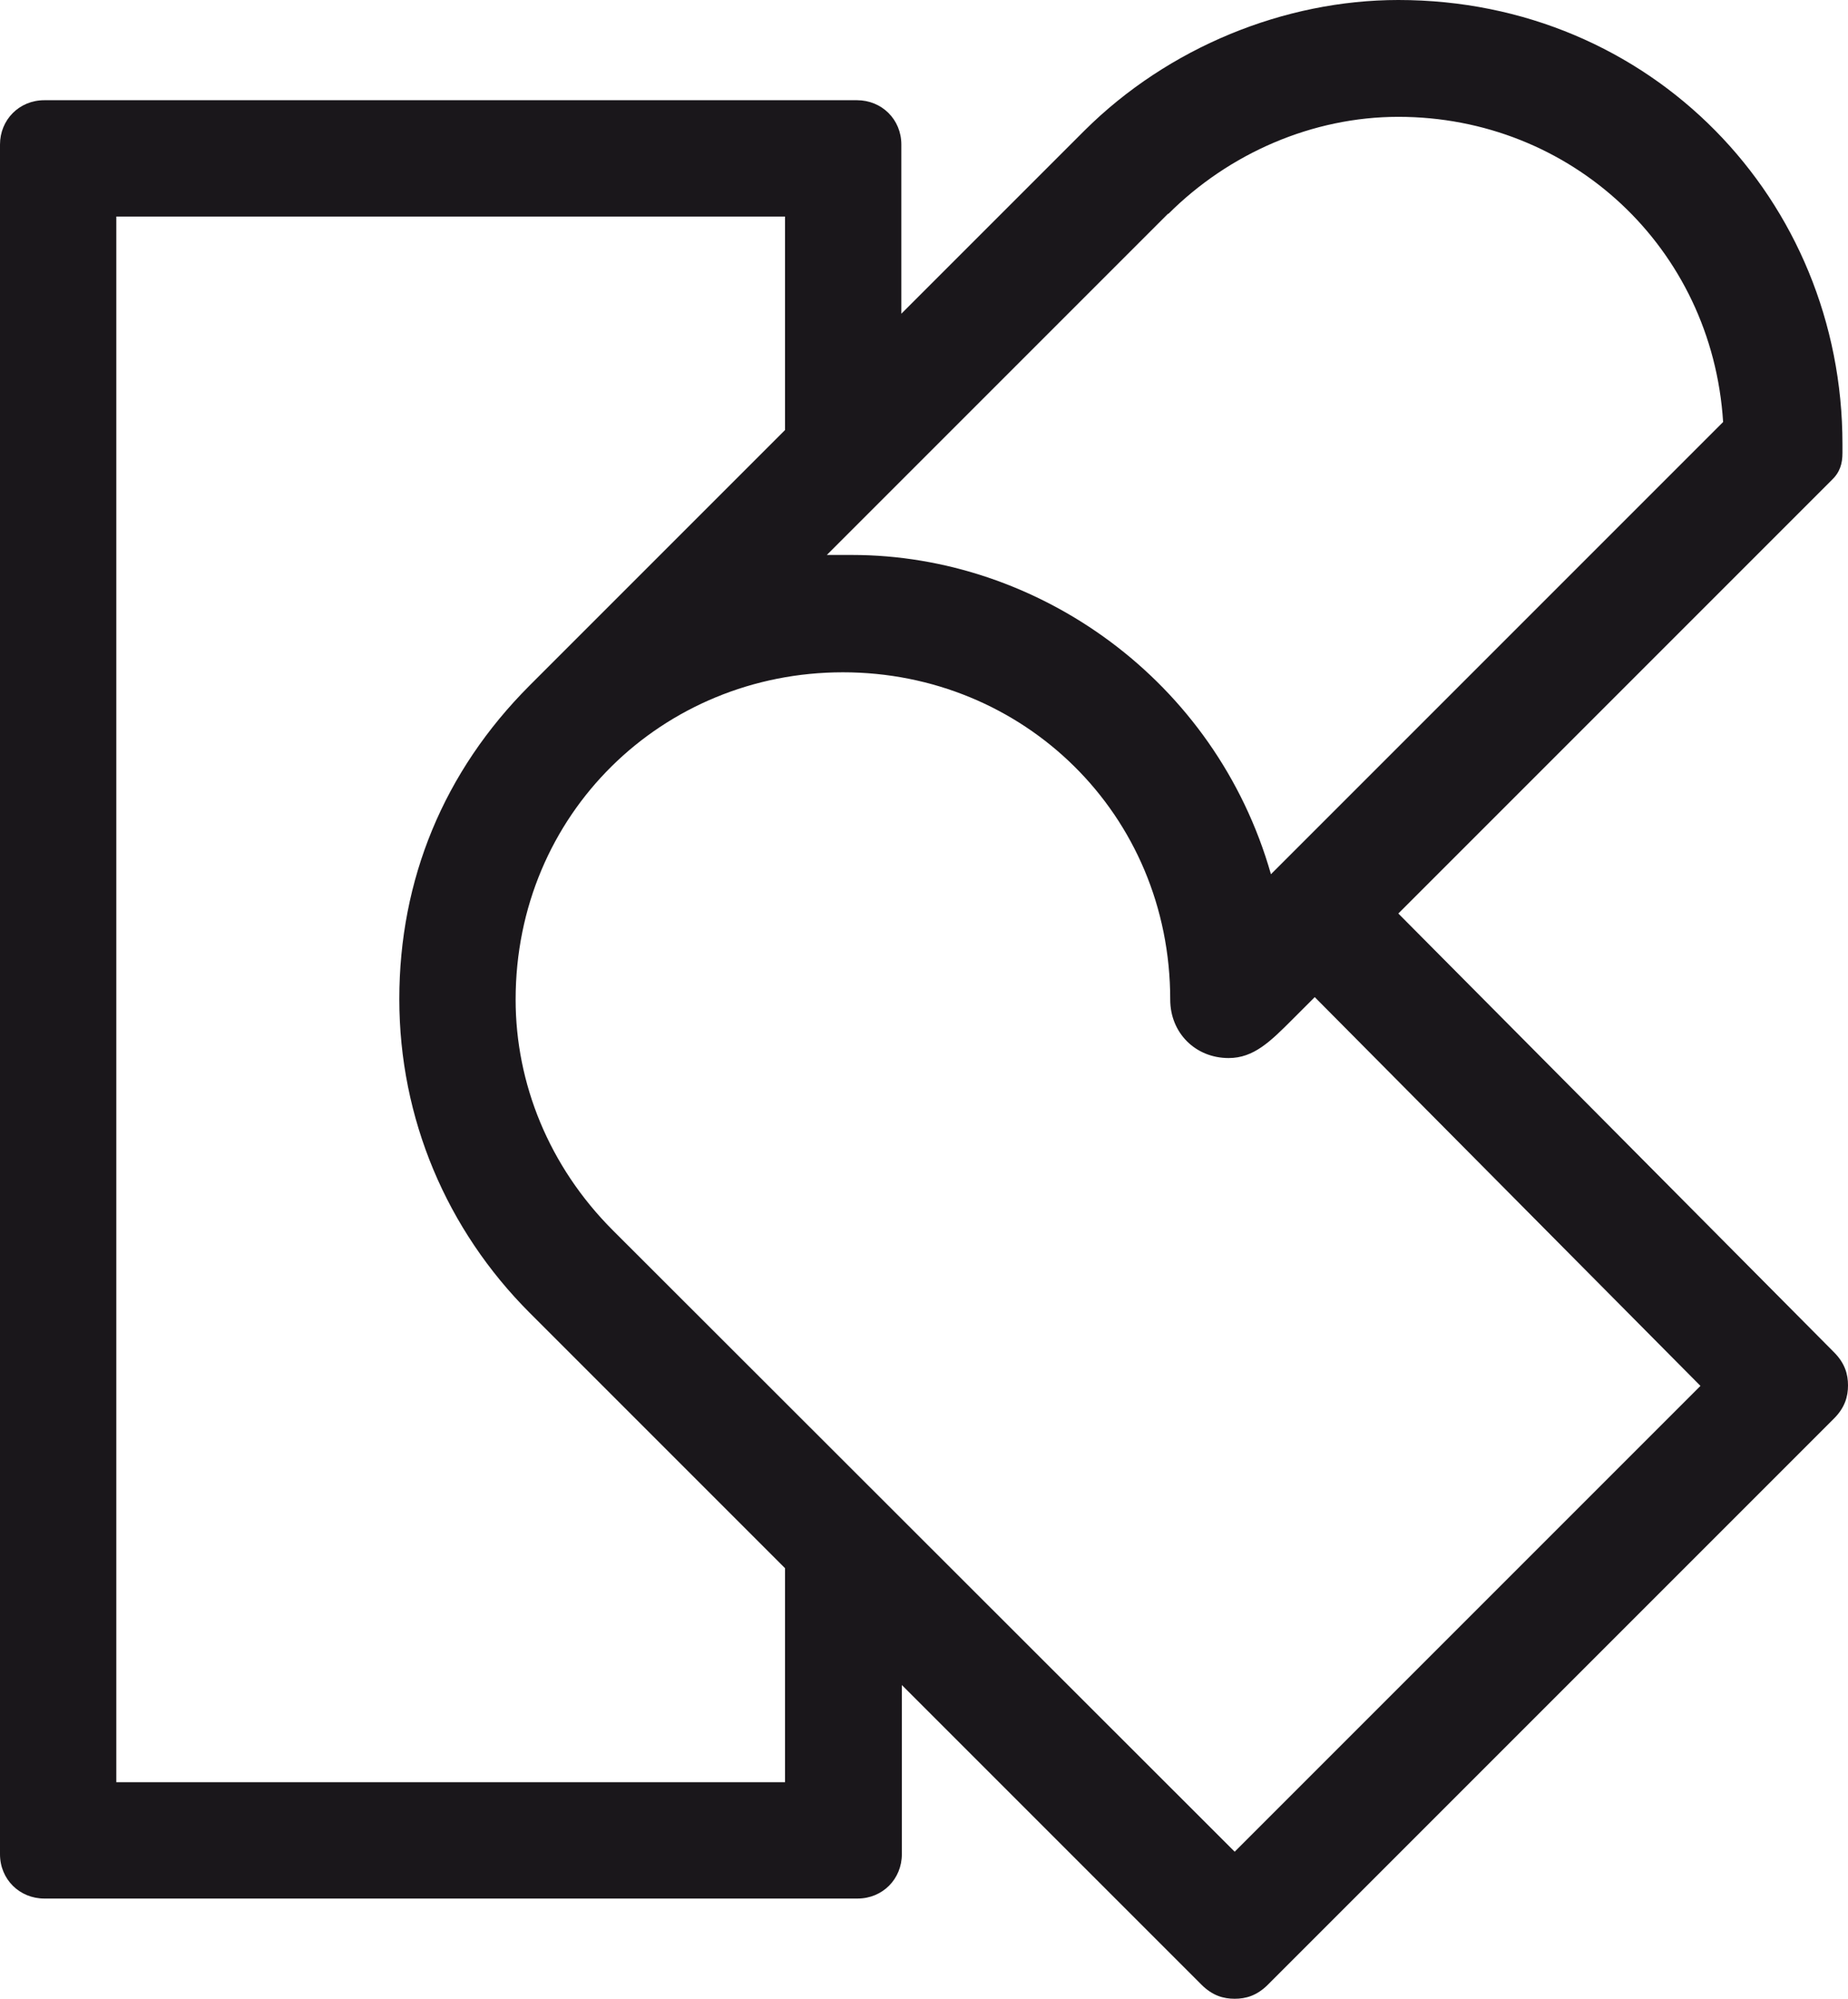 <?xml version="1.0" encoding="UTF-8"?>
<svg xmlns="http://www.w3.org/2000/svg" xmlns:xlink="http://www.w3.org/1999/xlink" viewBox="0 0 36.7 39.69" class="kupfticket-logo-mobile">
  <defs>
    <style>
      .cls-1 {
        fill: url(#linear-gradient);
      }

      .cls-1, .cls-2, .cls-3 {
        stroke-width: 0px;
      }

      .cls-2 {
        fill: #1a171b;
      }

      .cls-3 {
        fill: #69c0bb;
      }

      .kt-logo-bg {
        opacity: 0;
      }
    </style>
    <linearGradient id="linear-gradient" x1="22" y1="5.55" x2="22" y2="28.98" gradientTransform="translate(0 42.32) scale(1 -1)" gradientUnits="userSpaceOnUse">
      <stop offset="0" stop-color="#69c0bb"/>
      <stop offset=".2" stop-color="#66bcb8"/>
      <stop offset=".39" stop-color="#5fb1b2"/>
      <stop offset=".56" stop-color="#549ea7"/>
      <stop offset=".74" stop-color="#438498"/>
      <stop offset=".91" stop-color="#2e6384"/>
      <stop offset="1" stop-color="#214d78"/>
    </linearGradient>
  </defs>
  <g>
      <path class="cls-2" d="m27.77,18.14l8.6-8.6c.17-.16.22-.33.22-.55v-.17c0-4.85-3.8-8.82-8.82-8.82-2.26,0-4.57.94-6.23,2.59l-3.64,3.64v-3.36c0-.5-.39-.88-.88-.88H.88c-.5,0-.88.39-.88.88v33.95c0,.5.39.88.88.88h16.15c.5,0,.88-.39.88-.88v-3.36l5.95,5.95c.22.22.44.28.66.28s.44-.06.66-.28l11.24-11.24c.22-.22.28-.44.28-.66s-.06-.44-.28-.66c0,0-8.65-8.71-8.65-8.71Zm-4.57-13.89c1.21-1.21,2.87-1.93,4.57-1.93,3.42,0,6.23,2.59,6.45,6.06l-8.98,8.98c-1.1-3.86-4.63-6.34-8.32-6.34h-.5l6.78-6.78h0Zm-7.61,31.14H2.31V4.3h13.28v4.24l-5.07,5.07c-1.71,1.71-2.59,3.86-2.59,6.23s.94,4.58,2.59,6.23l5.07,5.07v4.24h0Zm8.93,1.38l-12.35-12.34c-1.27-1.27-1.93-2.92-1.93-4.58,0-3.69,2.92-6.5,6.5-6.5s6.5,2.81,6.5,6.5c0,.66.5,1.16,1.16,1.16.5,0,.83-.33,1.27-.77l.44-.44,7.66,7.72-9.26,9.26h.01Z"/>
      <g class="kt-logo-bg">
        <path class="cls-1" d="m24.52,36.76l-12.35-12.34c-1.27-1.27-1.93-2.92-1.93-4.58,0-3.69,2.92-6.5,6.5-6.5s6.5,2.81,6.5,6.5c0,.66.5,1.16,1.16,1.16.5,0,.83-.33,1.27-.77l.44-.44,7.66,7.72-9.26,9.26h.01Z"/>
        <path class="cls-3" d="m27.77,2.32c-1.71,0-3.36.72-4.57,1.93l-6.78,6.78h.5c3.69,0,7.22,2.48,8.32,6.34l8.98-8.98c-.22-3.47-3.03-6.06-6.45-6.06h0Z"/>
        <path class="cls-3" d="m2.31,35.39h13.28v-4.24l-5.07-5.07c-1.65-1.65-2.59-3.86-2.59-6.23s.88-4.52,2.59-6.23l5.07-5.07v-4.24H2.31v31.08Z"/>
      </g>
  </g>
</svg>